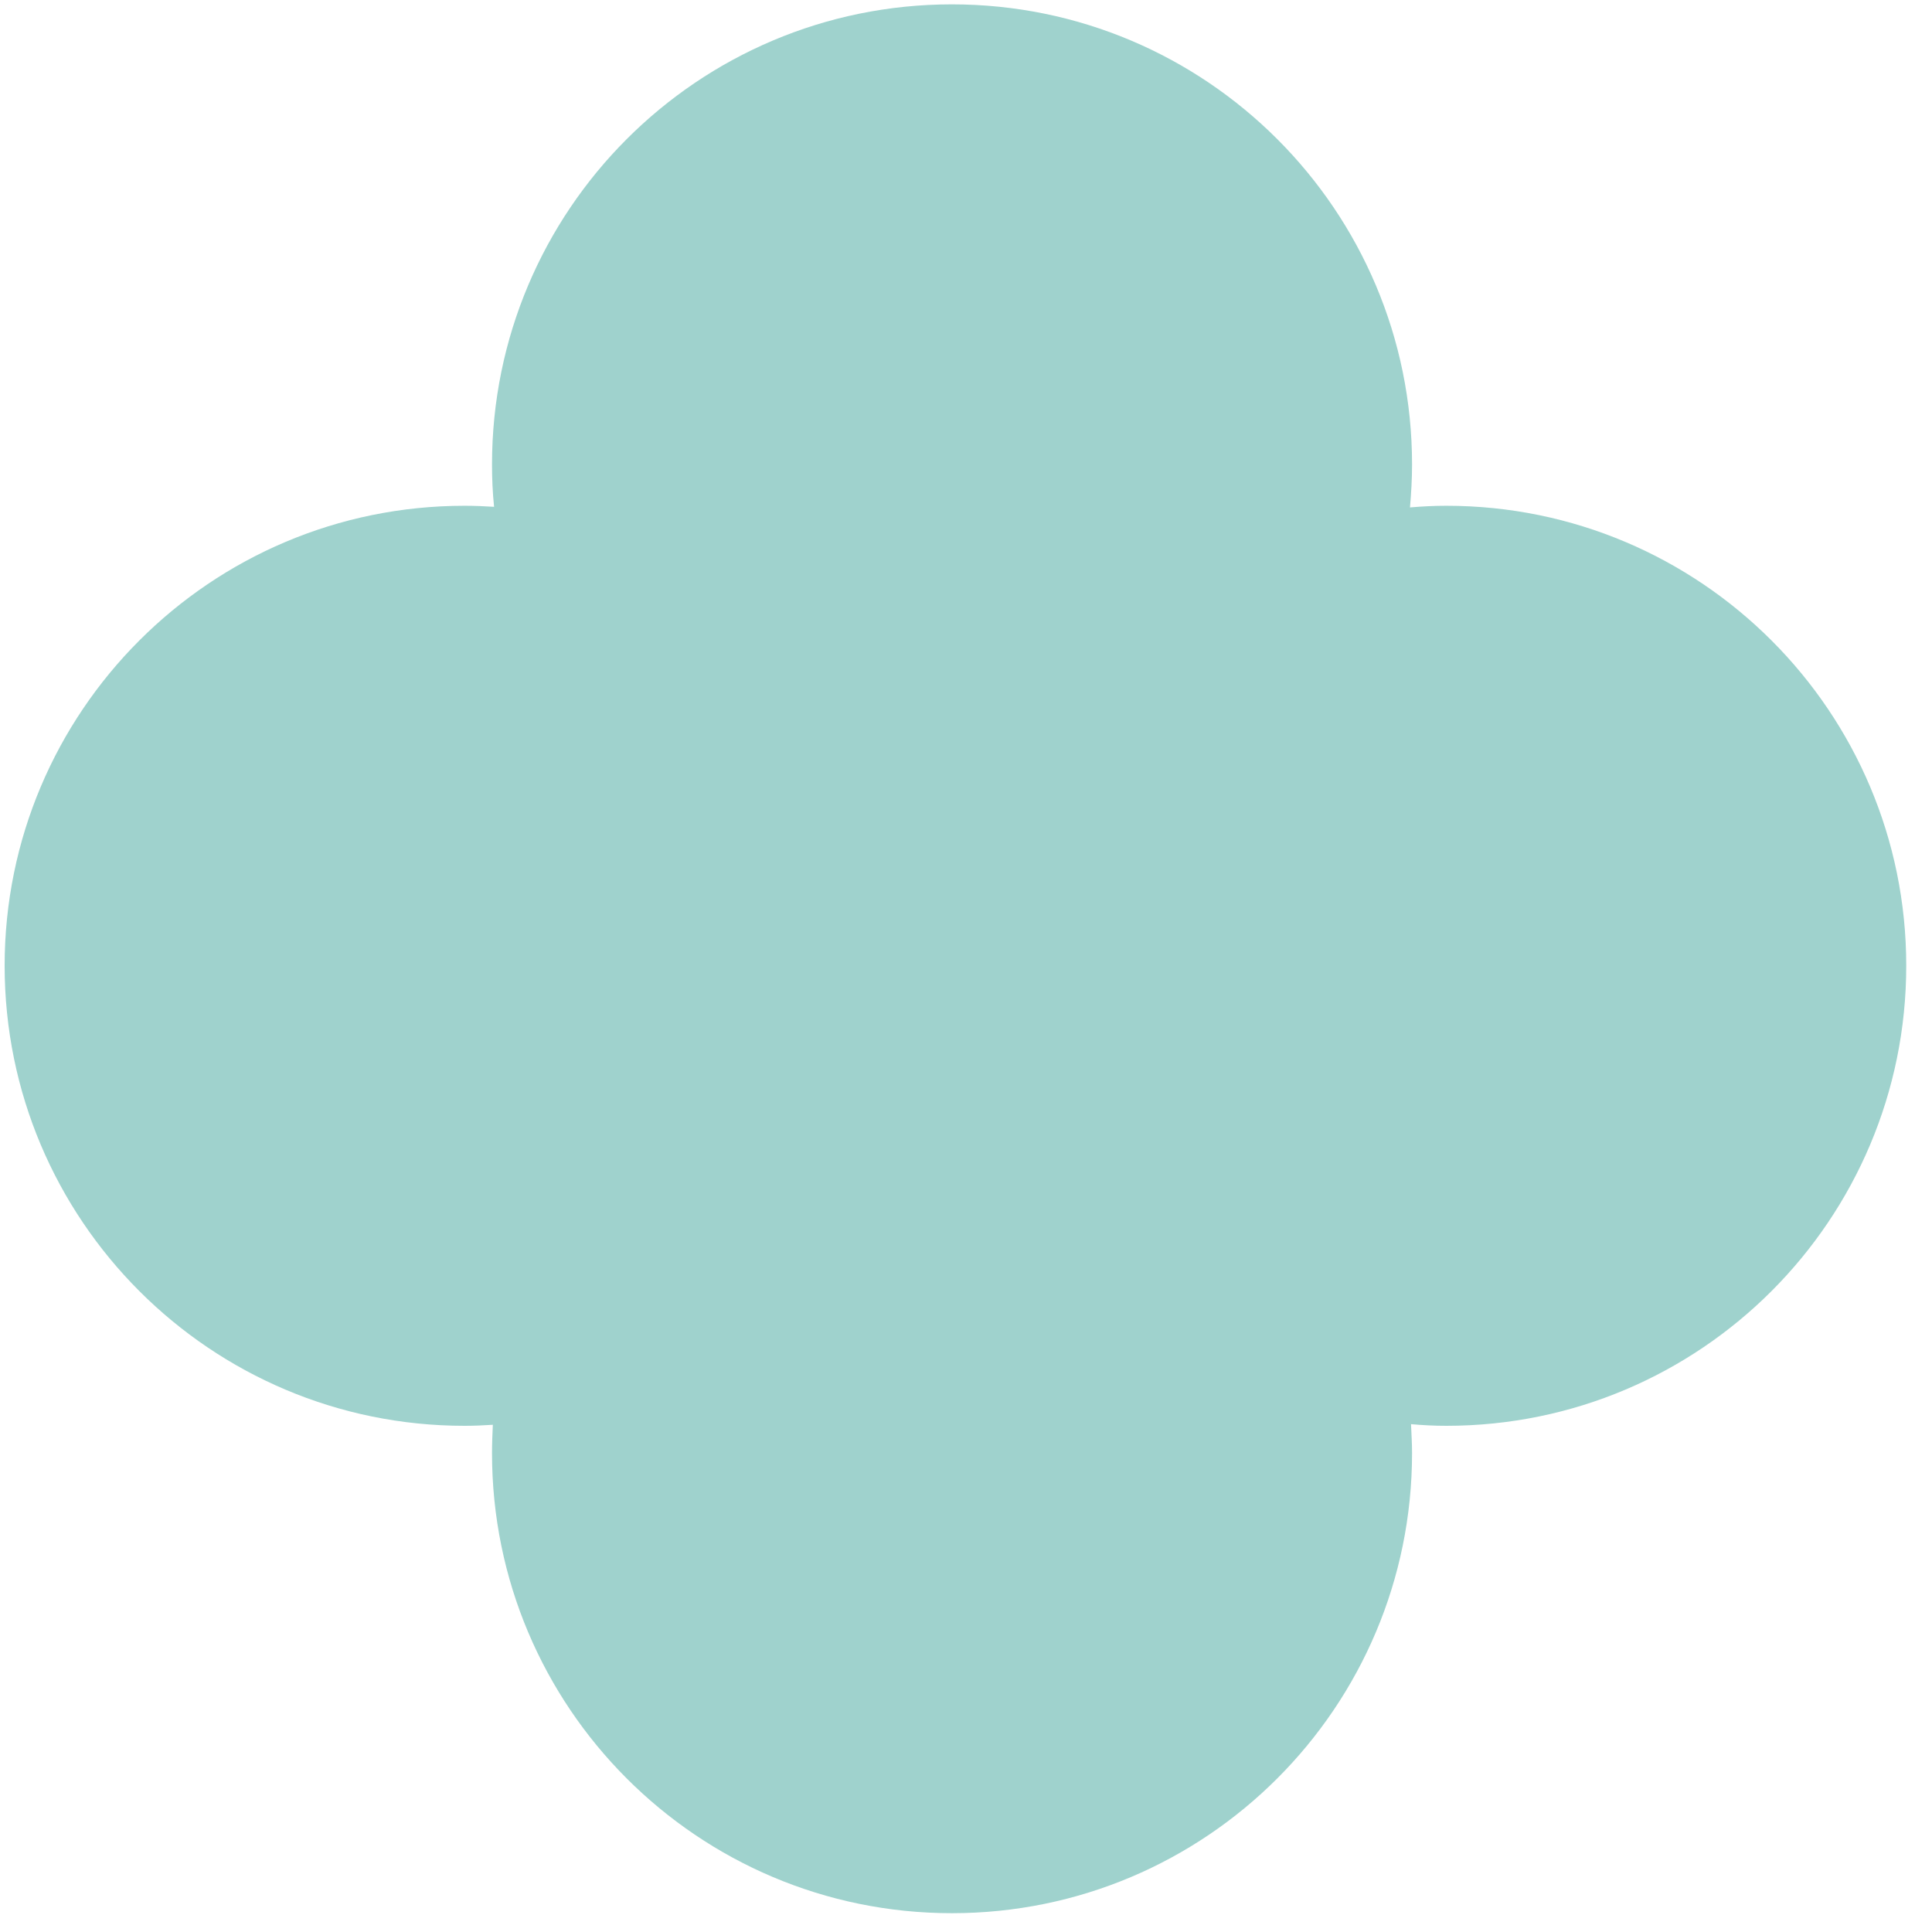 <?xml version="1.0" encoding="UTF-8" standalone="no"?>
<!DOCTYPE svg PUBLIC "-//W3C//DTD SVG 1.1//EN" "http://www.w3.org/Graphics/SVG/1.1/DTD/svg11.dtd">
<svg width="100%" height="100%" viewBox="0 0 39 39" version="1.1" xmlns="http://www.w3.org/2000/svg" xmlns:xlink="http://www.w3.org/1999/xlink" xml:space="preserve" xmlns:serif="http://www.serif.com/" style="fill-rule:evenodd;clip-rule:evenodd;stroke-linejoin:round;stroke-miterlimit:2;">
    <g transform="matrix(1,0,0,1,-3876.97,-1100.45)">
        <g transform="matrix(4.167,0,0,4.167,2790.36,0)">
            <g transform="matrix(1,0,0,1,267.772,270.926)">
                <path d="M0,-4.389C-0.059,-4.389 -0.118,-4.386 -0.176,-4.381C-0.17,-4.45 -0.166,-4.519 -0.166,-4.589C-0.166,-5.82 -1.164,-6.818 -2.395,-6.818C-3.626,-6.818 -4.623,-5.82 -4.623,-4.589C-4.623,-4.52 -4.62,-4.452 -4.613,-4.384C-4.661,-4.387 -4.708,-4.389 -4.756,-4.389C-5.987,-4.389 -6.984,-3.391 -6.984,-2.161C-6.984,-0.93 -5.987,0.068 -4.756,0.068C-4.71,0.068 -4.664,0.066 -4.619,0.063C-4.621,0.108 -4.623,0.154 -4.623,0.2C-4.623,1.431 -3.626,2.429 -2.395,2.429C-1.164,2.429 -0.166,1.431 -0.166,0.2C-0.166,0.153 -0.169,0.107 -0.171,0.06C-0.115,0.065 -0.058,0.068 0,0.068C1.231,0.068 2.228,-0.93 2.228,-2.161C2.228,-3.391 1.231,-4.389 0,-4.389" style="fill:#9FD2CD;fill-rule:nonzero;"/>
            </g>
        </g>
    </g>
</svg>

